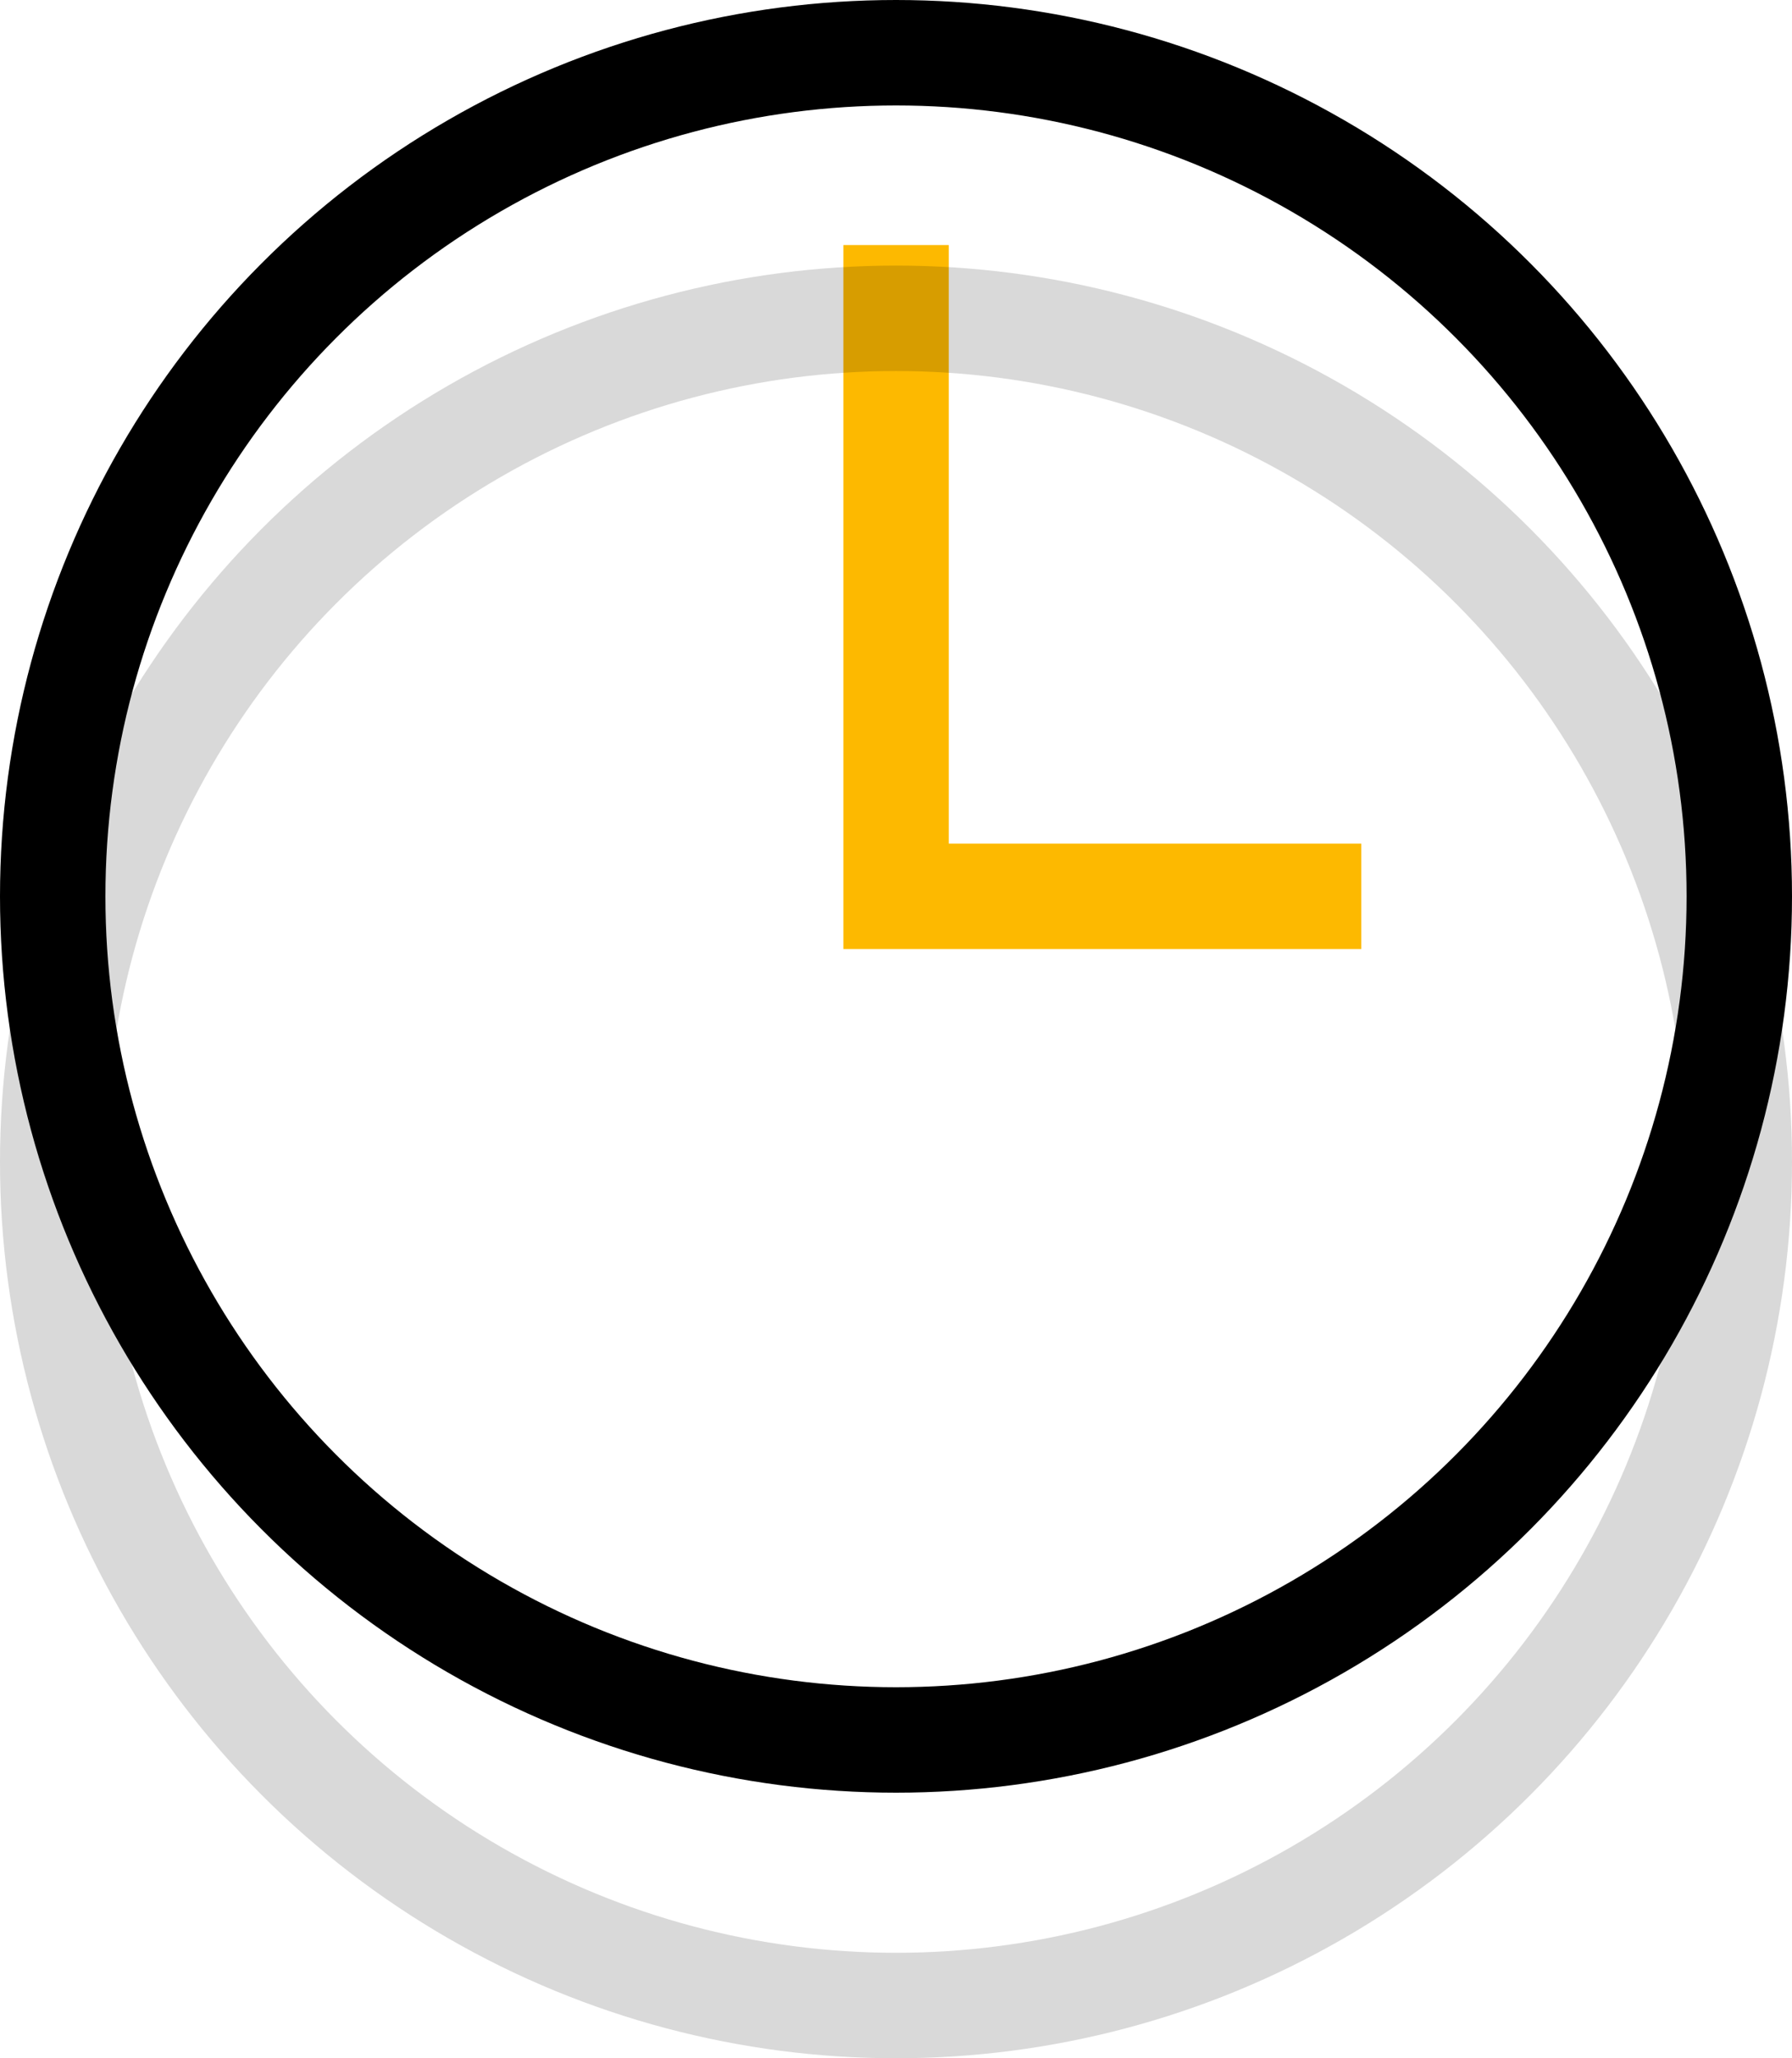<svg xmlns="http://www.w3.org/2000/svg" width="50.998" height="58.553" viewBox="0 0 50.998 58.553"><g id="icon-02" transform="translate(-651.45 -155.8)"><circle id="Ellipse_4" data-name="Ellipse 4" cx="23.999" cy="23.999" r="23.999" transform="translate(652.95 157.3)" fill="none" stroke="#000" stroke-miterlimit="10" stroke-width="3"></circle><path id="Path_11" data-name="Path 11" d="M694.908,182.374h-13.24V163.846" transform="translate(-4.717 -1.075)" fill="none" stroke="#fdb900" stroke-miterlimit="10" stroke-width="3"></path><circle id="Ellipse_5" data-name="Ellipse 5" cx="23.999" cy="23.999" r="23.999" transform="translate(652.95 164.855)" fill="none" stroke="#000" stroke-linecap="round" stroke-miterlimit="10" stroke-width="3" opacity="0.15"></circle></g></svg>